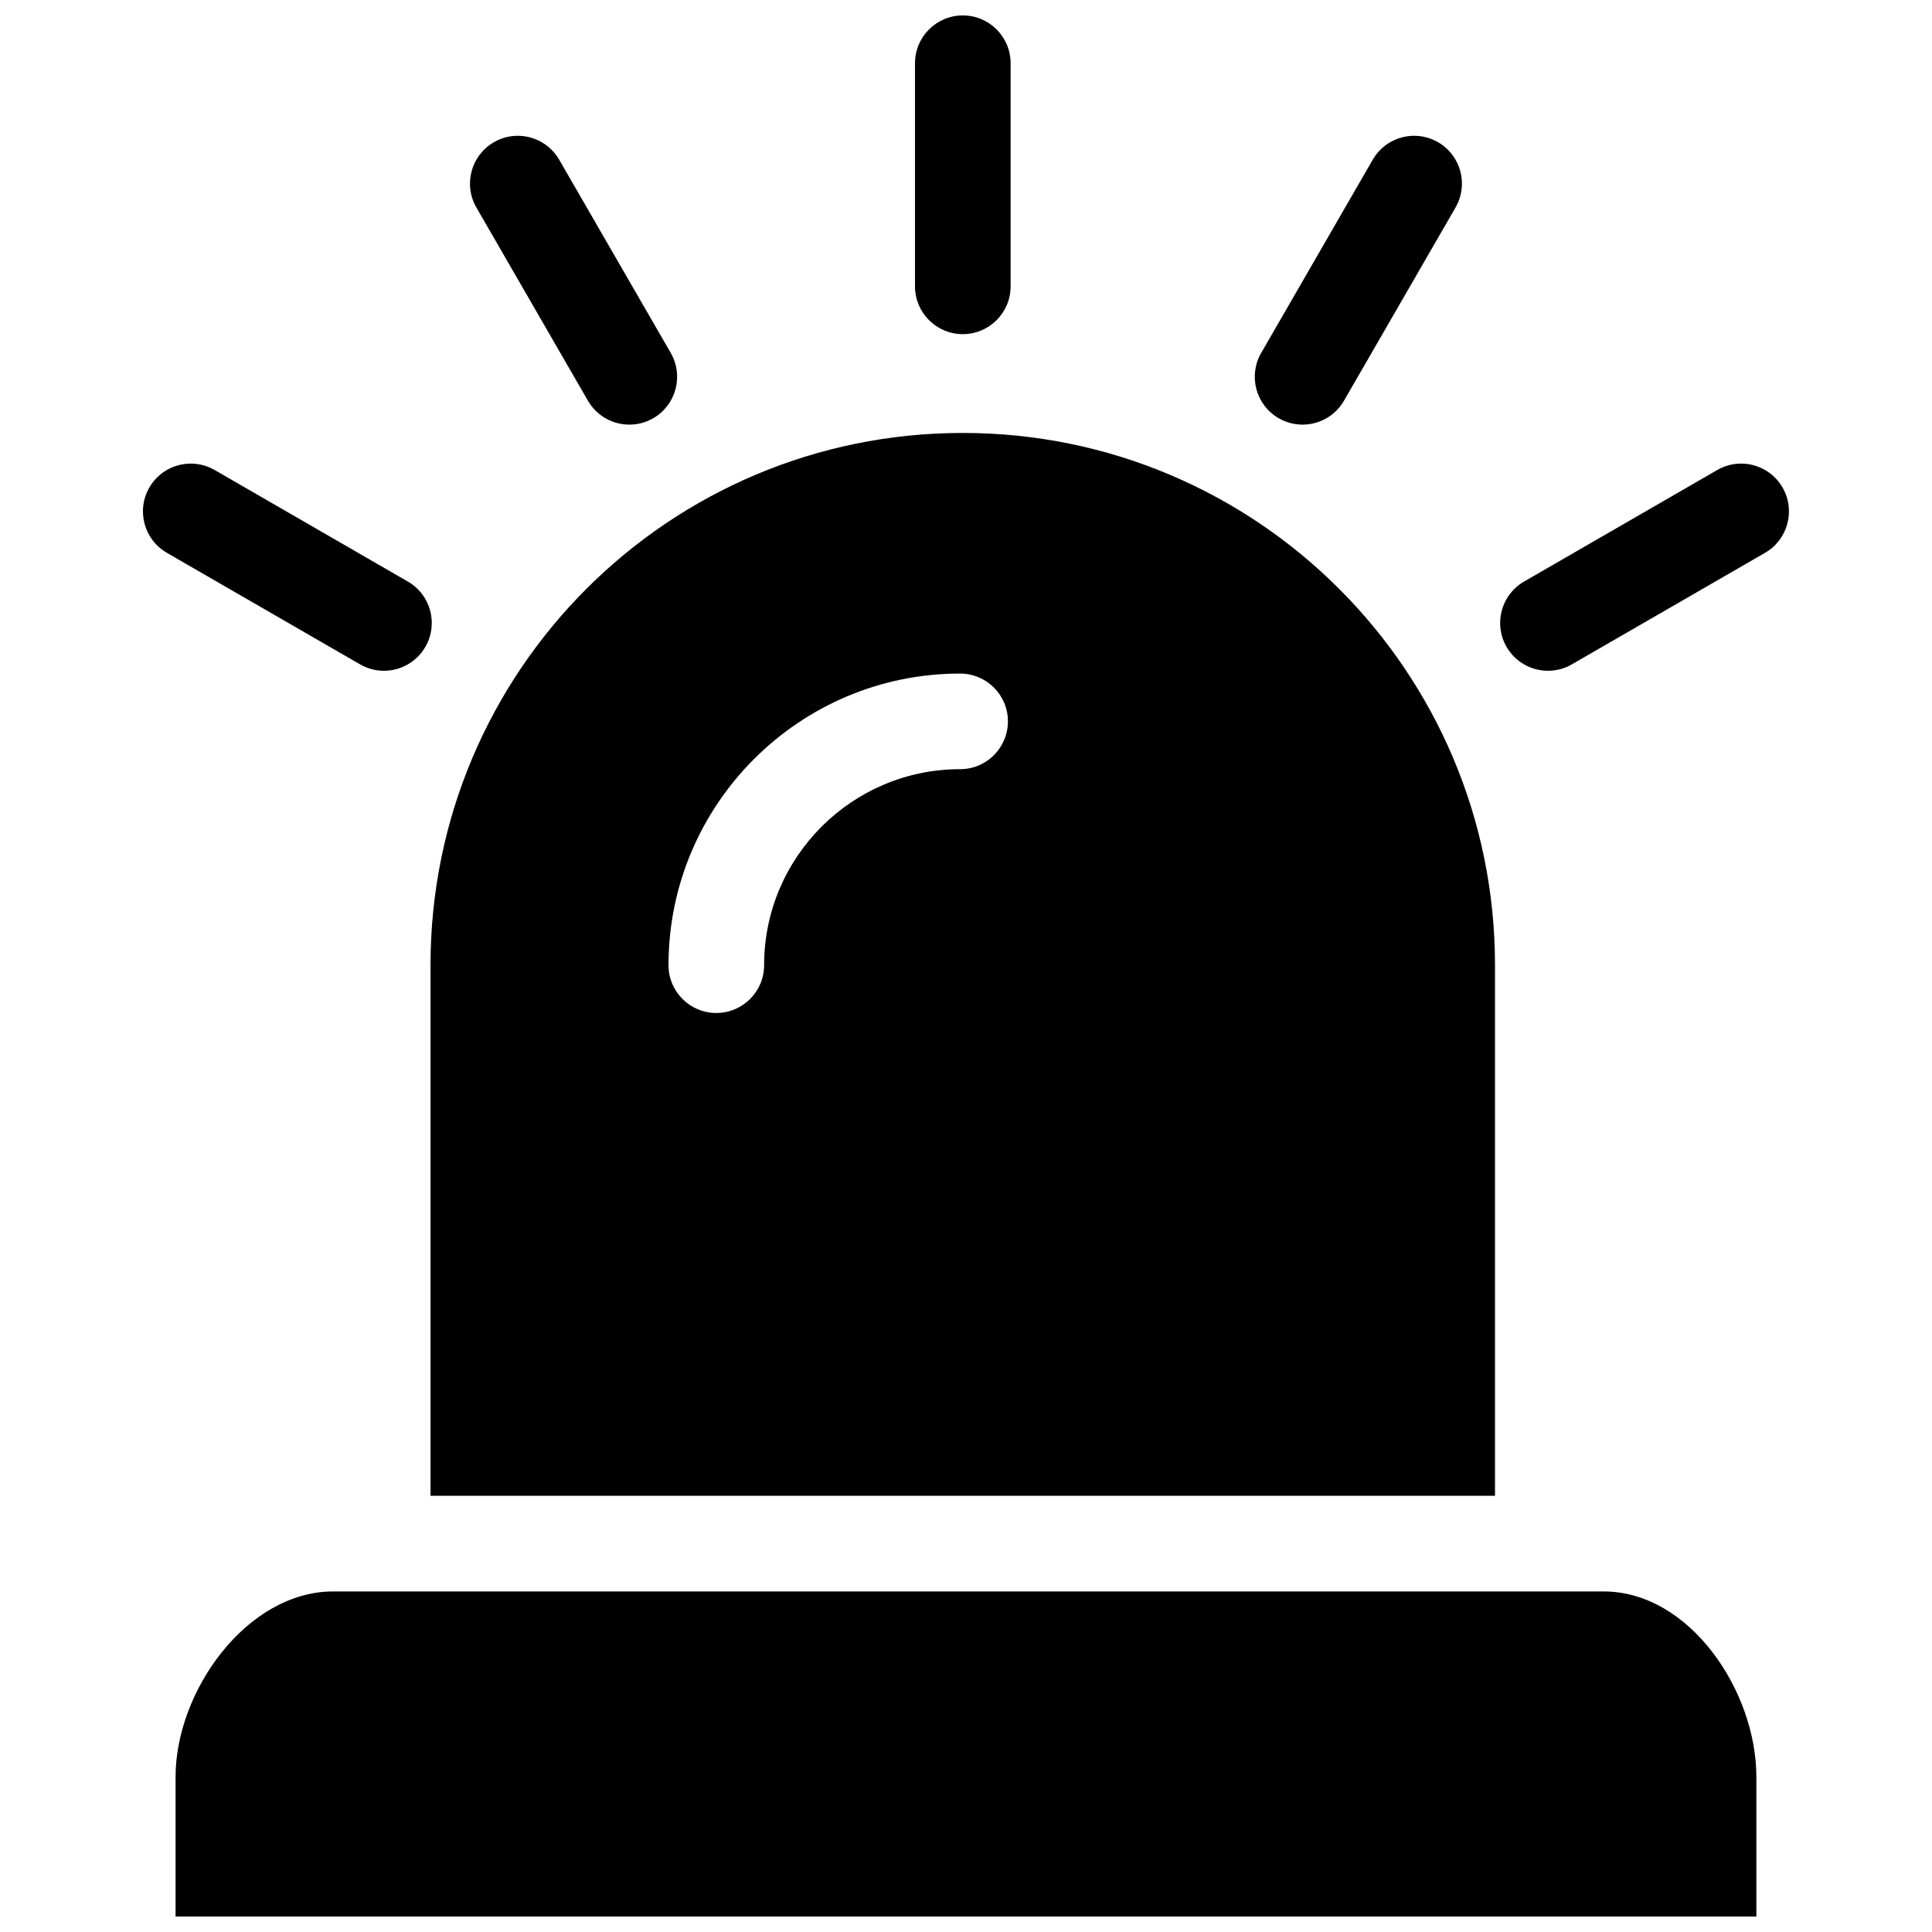 <?xml version="1.0" encoding="UTF-8"?>
<!-- Uploaded to: SVG Repo, www.svgrepo.com, Generator: SVG Repo Mixer Tools -->
<svg width="800px" height="800px" version="1.1" viewBox="144 144 512 512" xmlns="http://www.w3.org/2000/svg">
 <defs>
  <clipPath id="a">
   <path d="m181 148.09h438v503.81h-438z"/>
  </clipPath>
 </defs>
 <g clip-path="url(#a)">
  <path d="m399.15 148.09c-6.996 0-12.668 5.672-12.668 12.668v59.125c0 6.996 5.672 12.668 12.668 12.668 7 0 12.672-5.672 12.672-12.668v-59.125c0-6.996-5.672-12.668-12.672-12.668zm-118.27 31.902c-2.043 0.051-4.102 0.602-5.992 1.695-6.059 3.496-8.137 11.246-4.641 17.305l29.562 51.203c2.348 4.062 6.606 6.336 10.984 6.336 2.148 0 4.332-0.547 6.324-1.699 6.059-3.5 8.133-11.246 4.637-17.305l-29.562-51.203c-2.406-4.164-6.82-6.449-11.312-6.332zm238.22 0c-4.496-0.117-8.906 2.164-11.312 6.332l-29.559 51.203c-3.5 6.059-1.426 13.805 4.633 17.305 2 1.152 4.176 1.699 6.324 1.699 4.379 0 8.641-2.273 10.984-6.336l29.562-51.203c3.496-6.059 1.422-13.809-4.641-17.305-1.895-1.094-3.949-1.645-5.992-1.695zm-119.96 78.742c-77.898 0-141.05 63.148-141.05 141.05v140.62h282.1v-140.62c0-77.902-63.148-141.05-141.05-141.05zm-204.25 8.129c-4.492-0.117-8.906 2.164-11.309 6.332-3.5 6.055-1.422 13.809 4.641 17.309l51.199 29.559c1.996 1.152 4.172 1.699 6.32 1.699 4.379 0 8.637-2.273 10.984-6.336 3.5-6.059 1.422-13.809-4.637-17.305l-51.199-29.562c-1.895-1.094-3.957-1.641-6-1.695zm410.19 0c-2.043 0.055-4.098 0.602-5.992 1.695l-51.199 29.562c-6.059 3.496-8.137 11.246-4.641 17.305 2.348 4.062 6.606 6.336 10.984 6.336 2.148 0 4.332-0.547 6.324-1.699l51.203-29.559c6.059-3.5 8.133-11.25 4.633-17.309-2.406-4.168-6.82-6.449-11.312-6.332zm-206.64 55.637c6.996 0 12.668 5.672 12.668 12.672 0 6.996-5.672 12.668-12.668 12.668-28.645 0-51.945 23.301-51.945 51.945 0 6.996-5.672 12.668-12.668 12.668-7 0-12.668-5.672-12.668-12.668 0-42.617 34.664-77.285 77.281-77.285zm-166.16 243.25c-22.801 0-41.754 26.344-41.754 49.152v36.996h418.93v-36.996c0-22.809-17.695-49.152-40.488-49.152z"/>
 </g>
</svg>